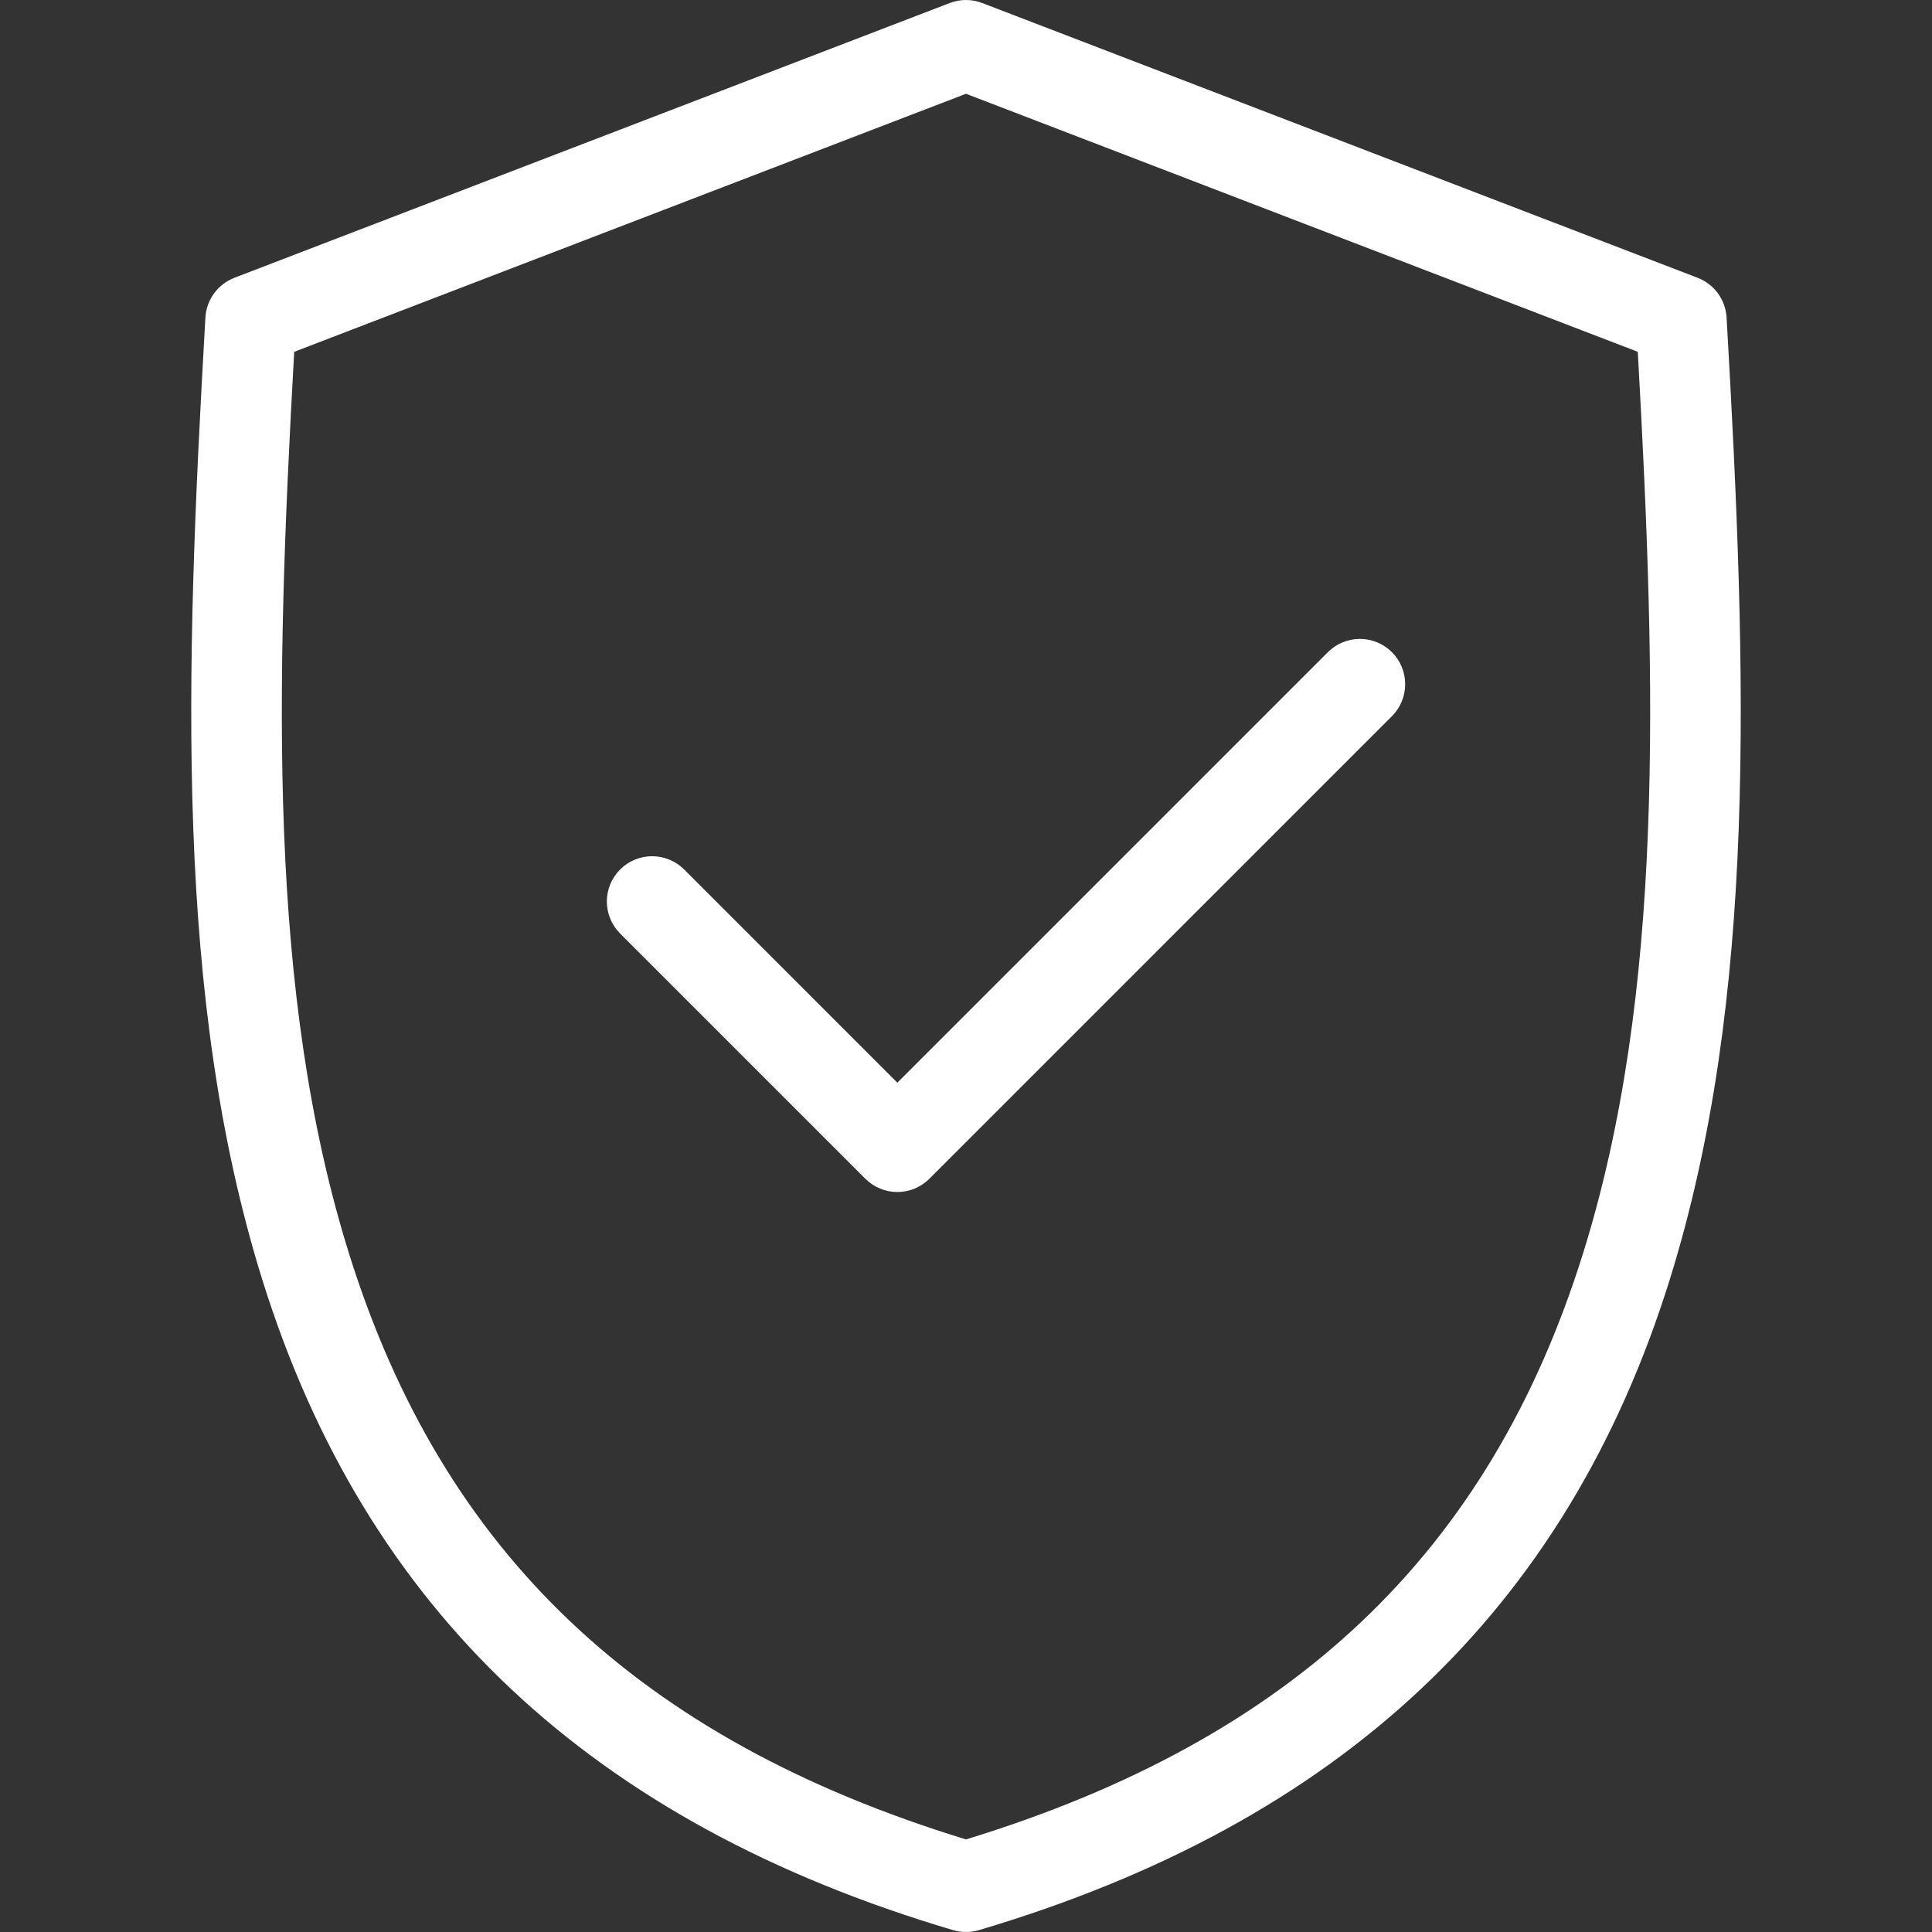<svg width="50" height="50" viewBox="0 0 50 50" fill="none" xmlns="http://www.w3.org/2000/svg">
<rect x="0" y="0" width="50" height="50" fill="#333333" stroke="none"/>
<g clip-path="url(#clip0_6_129)">
<path d="M44.684 8.216C44.671 7.991 44.593 7.774 44.46 7.592C44.327 7.41 44.144 7.27 43.934 7.189L25.42 0.078C25.15 -0.026 24.85 -0.026 24.58 0.078L6.066 7.189C5.856 7.27 5.673 7.41 5.54 7.592C5.407 7.774 5.329 7.991 5.316 8.216C4.781 17.541 4.523 25.852 6.788 33.118C9.454 41.67 15.303 47.176 24.667 49.952C24.884 50.016 25.116 50.016 25.333 49.952C34.697 47.176 40.545 41.67 43.212 33.119C45.477 25.852 45.219 17.541 44.684 8.216ZM40.974 32.421C38.556 40.176 33.476 45.008 25 47.604C16.524 45.008 11.444 40.176 9.026 32.421C6.937 25.722 7.122 17.891 7.614 9.105L25 2.427L42.386 9.105C42.878 17.891 43.063 25.721 40.974 32.421ZM36.023 16.878C36.132 16.987 36.218 17.116 36.277 17.258C36.336 17.4 36.366 17.553 36.366 17.706C36.366 17.86 36.336 18.013 36.277 18.155C36.218 18.297 36.132 18.426 36.023 18.535L24.052 30.506C23.943 30.614 23.814 30.701 23.672 30.76C23.53 30.819 23.377 30.849 23.223 30.849C23.069 30.849 22.917 30.819 22.775 30.76C22.633 30.701 22.503 30.614 22.395 30.506L16.049 24.16C15.829 23.94 15.705 23.642 15.705 23.331C15.705 23.02 15.829 22.722 16.049 22.502C16.268 22.282 16.566 22.159 16.877 22.159C17.188 22.159 17.486 22.282 17.706 22.502L23.223 28.02L34.365 16.878C34.585 16.658 34.883 16.535 35.194 16.535C35.505 16.535 35.803 16.658 36.023 16.878H36.023Z" fill="white"/>
</g>
<defs>
<clipPath id="clip0_6_129">
<rect width="50" height="50" fill="white"/>
</clipPath>
</defs>
</svg>
